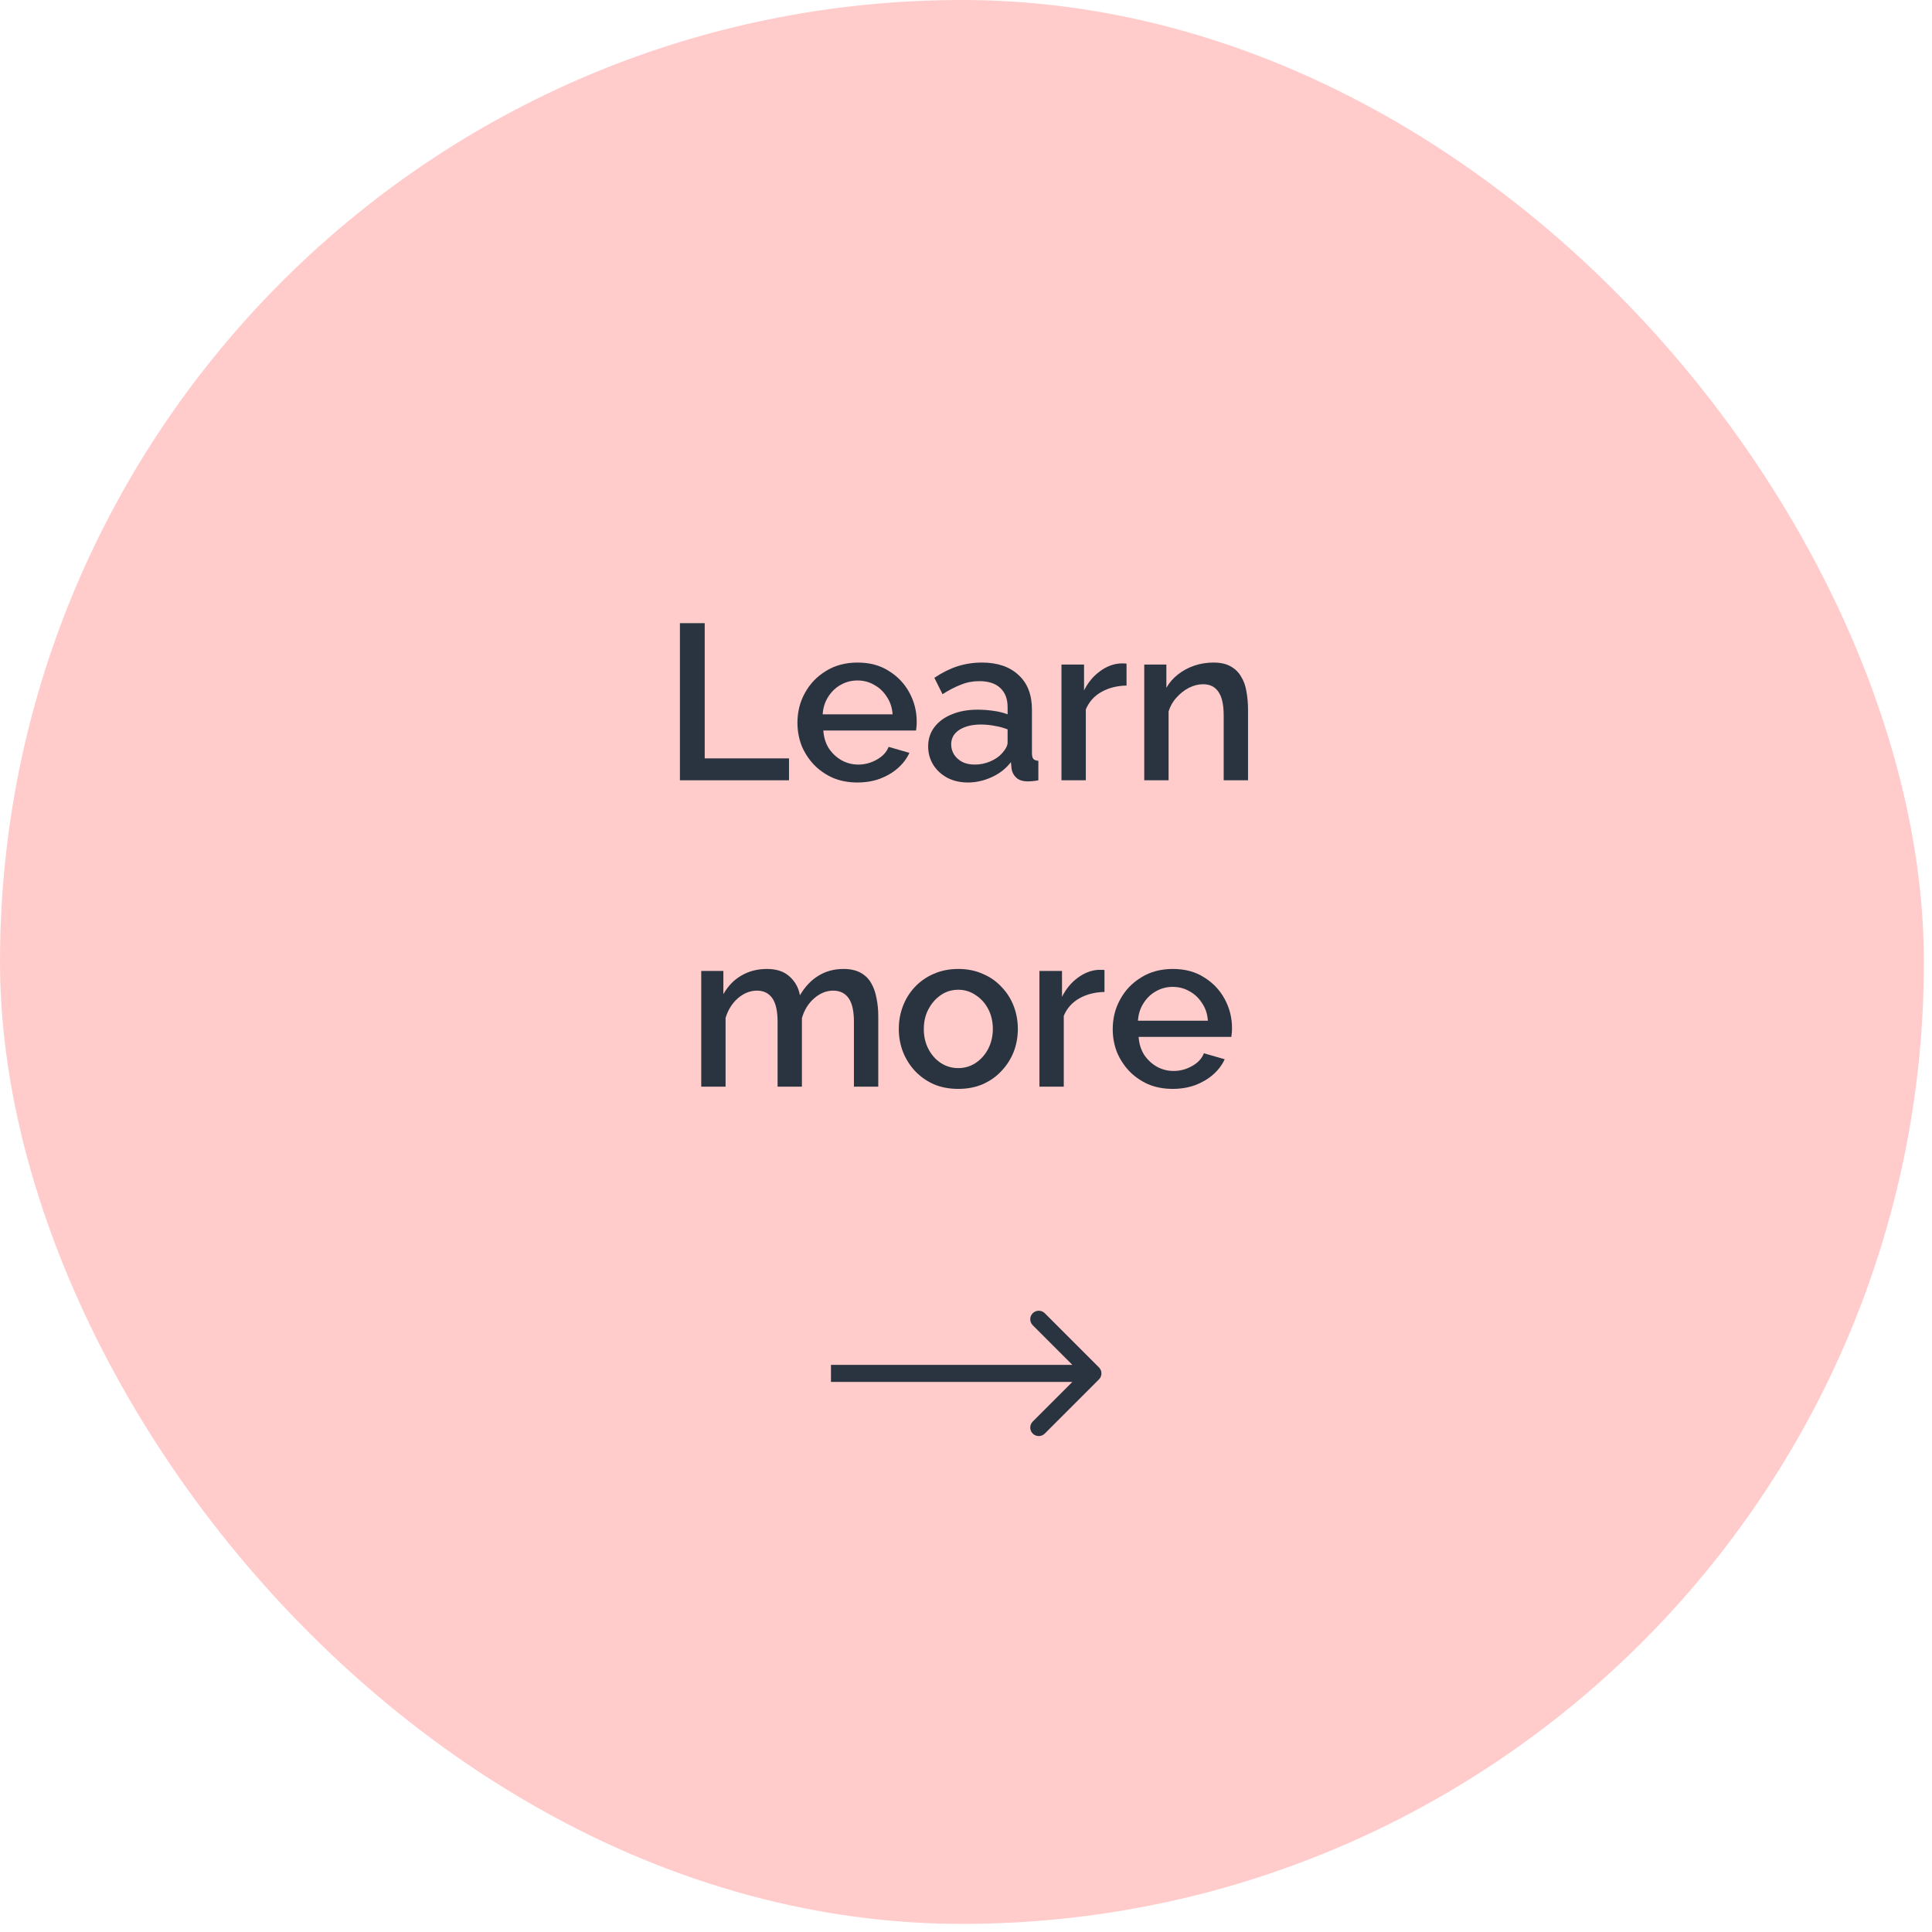 <?xml version="1.0" encoding="UTF-8"?> <svg xmlns="http://www.w3.org/2000/svg" width="227" height="227" viewBox="0 0 227 227" fill="none"> <rect width="226.047" height="226.047" rx="113.023" fill="#FFCCCB"></rect> <path d="M79.887 91.679V73.219H82.799V89.105H92.705V91.679H79.887Z" fill="#2A3440"></path> <path d="M100.741 91.939C99.684 91.939 98.722 91.757 97.855 91.393C97.006 91.011 96.269 90.5 95.645 89.859C95.021 89.2 94.536 88.455 94.189 87.623C93.86 86.773 93.695 85.872 93.695 84.919C93.695 83.636 93.99 82.466 94.579 81.409C95.169 80.334 95.992 79.476 97.049 78.835C98.107 78.176 99.346 77.847 100.767 77.847C102.189 77.847 103.411 78.176 104.433 78.835C105.473 79.476 106.279 80.325 106.851 81.383C107.423 82.44 107.709 83.575 107.709 84.789C107.709 84.997 107.701 85.196 107.683 85.387C107.666 85.56 107.649 85.707 107.631 85.829H96.737C96.789 86.626 97.006 87.328 97.387 87.935C97.786 88.524 98.289 88.992 98.895 89.339C99.502 89.668 100.152 89.833 100.845 89.833C101.608 89.833 102.327 89.642 103.003 89.261C103.697 88.879 104.165 88.377 104.407 87.753L106.851 88.455C106.557 89.113 106.106 89.711 105.499 90.249C104.91 90.769 104.208 91.185 103.393 91.497C102.579 91.791 101.695 91.939 100.741 91.939ZM96.659 83.931H104.875C104.823 83.151 104.598 82.466 104.199 81.877C103.818 81.27 103.324 80.802 102.717 80.473C102.128 80.126 101.469 79.953 100.741 79.953C100.031 79.953 99.372 80.126 98.765 80.473C98.176 80.802 97.691 81.27 97.309 81.877C96.928 82.466 96.711 83.151 96.659 83.931Z" fill="#2A3440"></path> <path d="M109.054 87.701C109.054 86.834 109.297 86.08 109.782 85.439C110.285 84.78 110.97 84.277 111.836 83.931C112.703 83.567 113.708 83.385 114.852 83.385C115.459 83.385 116.074 83.428 116.698 83.515C117.34 83.601 117.903 83.74 118.388 83.931V83.073C118.388 82.119 118.102 81.374 117.53 80.837C116.958 80.299 116.135 80.031 115.06 80.031C114.298 80.031 113.578 80.169 112.902 80.447C112.226 80.707 111.507 81.079 110.744 81.565L109.782 79.641C110.684 79.034 111.585 78.583 112.486 78.289C113.405 77.994 114.367 77.847 115.372 77.847C117.192 77.847 118.622 78.332 119.662 79.303C120.72 80.256 121.248 81.617 121.248 83.385V88.455C121.248 88.784 121.3 89.018 121.404 89.157C121.526 89.295 121.725 89.373 122.002 89.391V91.679C121.742 91.731 121.508 91.765 121.3 91.783C121.092 91.8 120.919 91.809 120.78 91.809C120.174 91.809 119.714 91.661 119.402 91.367C119.09 91.072 118.908 90.725 118.856 90.327L118.778 89.547C118.189 90.309 117.435 90.899 116.516 91.315C115.598 91.731 114.67 91.939 113.734 91.939C112.833 91.939 112.027 91.757 111.316 91.393C110.606 91.011 110.051 90.5 109.652 89.859C109.254 89.217 109.054 88.498 109.054 87.701ZM117.712 88.533C117.92 88.307 118.085 88.082 118.206 87.857C118.328 87.631 118.388 87.432 118.388 87.259V85.699C117.903 85.508 117.392 85.369 116.854 85.283C116.317 85.179 115.788 85.127 115.268 85.127C114.228 85.127 113.379 85.335 112.72 85.751C112.079 86.167 111.758 86.739 111.758 87.467C111.758 87.865 111.862 88.247 112.07 88.611C112.296 88.975 112.608 89.269 113.006 89.495C113.422 89.72 113.934 89.833 114.54 89.833C115.164 89.833 115.762 89.711 116.334 89.469C116.906 89.226 117.366 88.914 117.712 88.533Z" fill="#2A3440"></path> <path d="M132.362 80.551C131.253 80.568 130.265 80.819 129.398 81.305C128.549 81.79 127.942 82.475 127.578 83.359V91.679H124.718V78.081H127.37V81.123C127.838 80.187 128.453 79.441 129.216 78.887C129.979 78.315 130.785 78.003 131.634 77.951C131.807 77.951 131.946 77.951 132.05 77.951C132.171 77.951 132.275 77.959 132.362 77.977V80.551Z" fill="#2A3440"></path> <path d="M146.637 91.679H143.777V84.061C143.777 82.795 143.569 81.868 143.153 81.279C142.754 80.689 142.156 80.395 141.359 80.395C140.804 80.395 140.249 80.533 139.695 80.811C139.157 81.088 138.672 81.469 138.239 81.955C137.805 82.423 137.493 82.969 137.303 83.593V91.679H134.443V78.081H137.043V80.811C137.389 80.204 137.84 79.684 138.395 79.251C138.967 78.8 139.608 78.453 140.319 78.211C141.029 77.968 141.783 77.847 142.581 77.847C143.395 77.847 144.063 77.994 144.583 78.289C145.12 78.583 145.536 78.991 145.831 79.511C146.143 80.013 146.351 80.603 146.455 81.279C146.576 81.937 146.637 82.639 146.637 83.385V91.679Z" fill="#2A3440"></path> <path d="M103.192 127.679H100.332V120.061C100.332 118.795 100.124 117.868 99.708 117.279C99.292 116.689 98.685 116.395 97.888 116.395C97.091 116.395 96.345 116.698 95.652 117.305C94.976 117.894 94.499 118.665 94.222 119.619V127.679H91.362V120.061C91.362 118.795 91.154 117.868 90.738 117.279C90.322 116.689 89.724 116.395 88.944 116.395C88.147 116.395 87.401 116.689 86.708 117.279C86.032 117.868 85.546 118.639 85.252 119.593V127.679H82.392V114.081H84.992V116.811C85.529 115.857 86.231 115.129 87.098 114.627C87.982 114.107 88.987 113.847 90.114 113.847C91.24 113.847 92.124 114.141 92.766 114.731C93.424 115.32 93.832 116.057 93.988 116.941C94.577 115.935 95.296 115.173 96.146 114.653C97.013 114.115 98.001 113.847 99.11 113.847C99.907 113.847 100.575 113.994 101.112 114.289C101.649 114.583 102.065 114.991 102.36 115.511C102.655 116.013 102.863 116.603 102.984 117.279C103.123 117.937 103.192 118.639 103.192 119.385V127.679Z" fill="#2A3440"></path> <path d="M112.598 127.939C111.523 127.939 110.561 127.757 109.712 127.393C108.862 127.011 108.126 126.491 107.502 125.833C106.895 125.174 106.427 124.429 106.098 123.597C105.768 122.747 105.604 121.846 105.604 120.893C105.604 119.939 105.768 119.038 106.098 118.189C106.427 117.339 106.895 116.594 107.502 115.953C108.126 115.294 108.862 114.783 109.712 114.419C110.578 114.037 111.54 113.847 112.598 113.847C113.655 113.847 114.608 114.037 115.458 114.419C116.324 114.783 117.061 115.294 117.668 115.953C118.292 116.594 118.768 117.339 119.098 118.189C119.427 119.038 119.592 119.939 119.592 120.893C119.592 121.846 119.427 122.747 119.098 123.597C118.768 124.429 118.292 125.174 117.668 125.833C117.061 126.491 116.324 127.011 115.458 127.393C114.608 127.757 113.655 127.939 112.598 127.939ZM108.542 120.919C108.542 121.785 108.724 122.565 109.088 123.259C109.452 123.952 109.937 124.498 110.544 124.897C111.15 125.295 111.835 125.495 112.598 125.495C113.343 125.495 114.019 125.295 114.626 124.897C115.25 124.481 115.744 123.926 116.108 123.233C116.472 122.522 116.654 121.742 116.654 120.893C116.654 120.026 116.472 119.246 116.108 118.553C115.744 117.859 115.25 117.313 114.626 116.915C114.019 116.499 113.343 116.291 112.598 116.291C111.835 116.291 111.15 116.499 110.544 116.915C109.937 117.331 109.452 117.885 109.088 118.579C108.724 119.255 108.542 120.035 108.542 120.919Z" fill="#2A3440"></path> <path d="M129.772 116.551C128.663 116.568 127.675 116.819 126.808 117.305C125.959 117.79 125.352 118.475 124.988 119.359V127.679H122.128V114.081H124.78V117.123C125.248 116.187 125.864 115.441 126.626 114.887C127.389 114.315 128.195 114.003 129.044 113.951C129.218 113.951 129.356 113.951 129.46 113.951C129.582 113.951 129.686 113.959 129.772 113.977V116.551Z" fill="#2A3440"></path> <path d="M137.786 127.939C136.729 127.939 135.767 127.757 134.9 127.393C134.051 127.011 133.314 126.5 132.69 125.859C132.066 125.2 131.581 124.455 131.234 123.623C130.905 122.773 130.74 121.872 130.74 120.919C130.74 119.636 131.035 118.466 131.624 117.409C132.214 116.334 133.037 115.476 134.094 114.835C135.152 114.176 136.391 113.847 137.812 113.847C139.234 113.847 140.456 114.176 141.478 114.835C142.518 115.476 143.324 116.325 143.896 117.383C144.468 118.44 144.754 119.575 144.754 120.789C144.754 120.997 144.746 121.196 144.728 121.387C144.711 121.56 144.694 121.707 144.676 121.829H133.782C133.834 122.626 134.051 123.328 134.432 123.935C134.831 124.524 135.334 124.992 135.94 125.339C136.547 125.668 137.197 125.833 137.89 125.833C138.653 125.833 139.372 125.642 140.048 125.261C140.742 124.879 141.21 124.377 141.452 123.753L143.896 124.455C143.602 125.113 143.151 125.711 142.544 126.249C141.955 126.769 141.253 127.185 140.438 127.497C139.624 127.791 138.74 127.939 137.786 127.939ZM133.704 119.931H141.92C141.868 119.151 141.643 118.466 141.244 117.877C140.863 117.27 140.369 116.802 139.762 116.473C139.173 116.126 138.514 115.953 137.786 115.953C137.076 115.953 136.417 116.126 135.81 116.473C135.221 116.802 134.736 117.27 134.354 117.877C133.973 118.466 133.756 119.151 133.704 119.931Z" fill="#2A3440"></path> <path d="M129.12 162.074C129.511 161.684 129.511 161.051 129.12 160.66L122.756 154.296C122.366 153.906 121.733 153.906 121.342 154.296C120.952 154.687 120.952 155.32 121.342 155.71L126.999 161.367L121.342 167.024C120.952 167.415 120.952 168.048 121.342 168.438C121.733 168.829 122.366 168.829 122.756 168.438L129.12 162.074ZM97.633 162.367H128.413V160.367H97.633V162.367Z" fill="#2A3440"></path> </svg> 